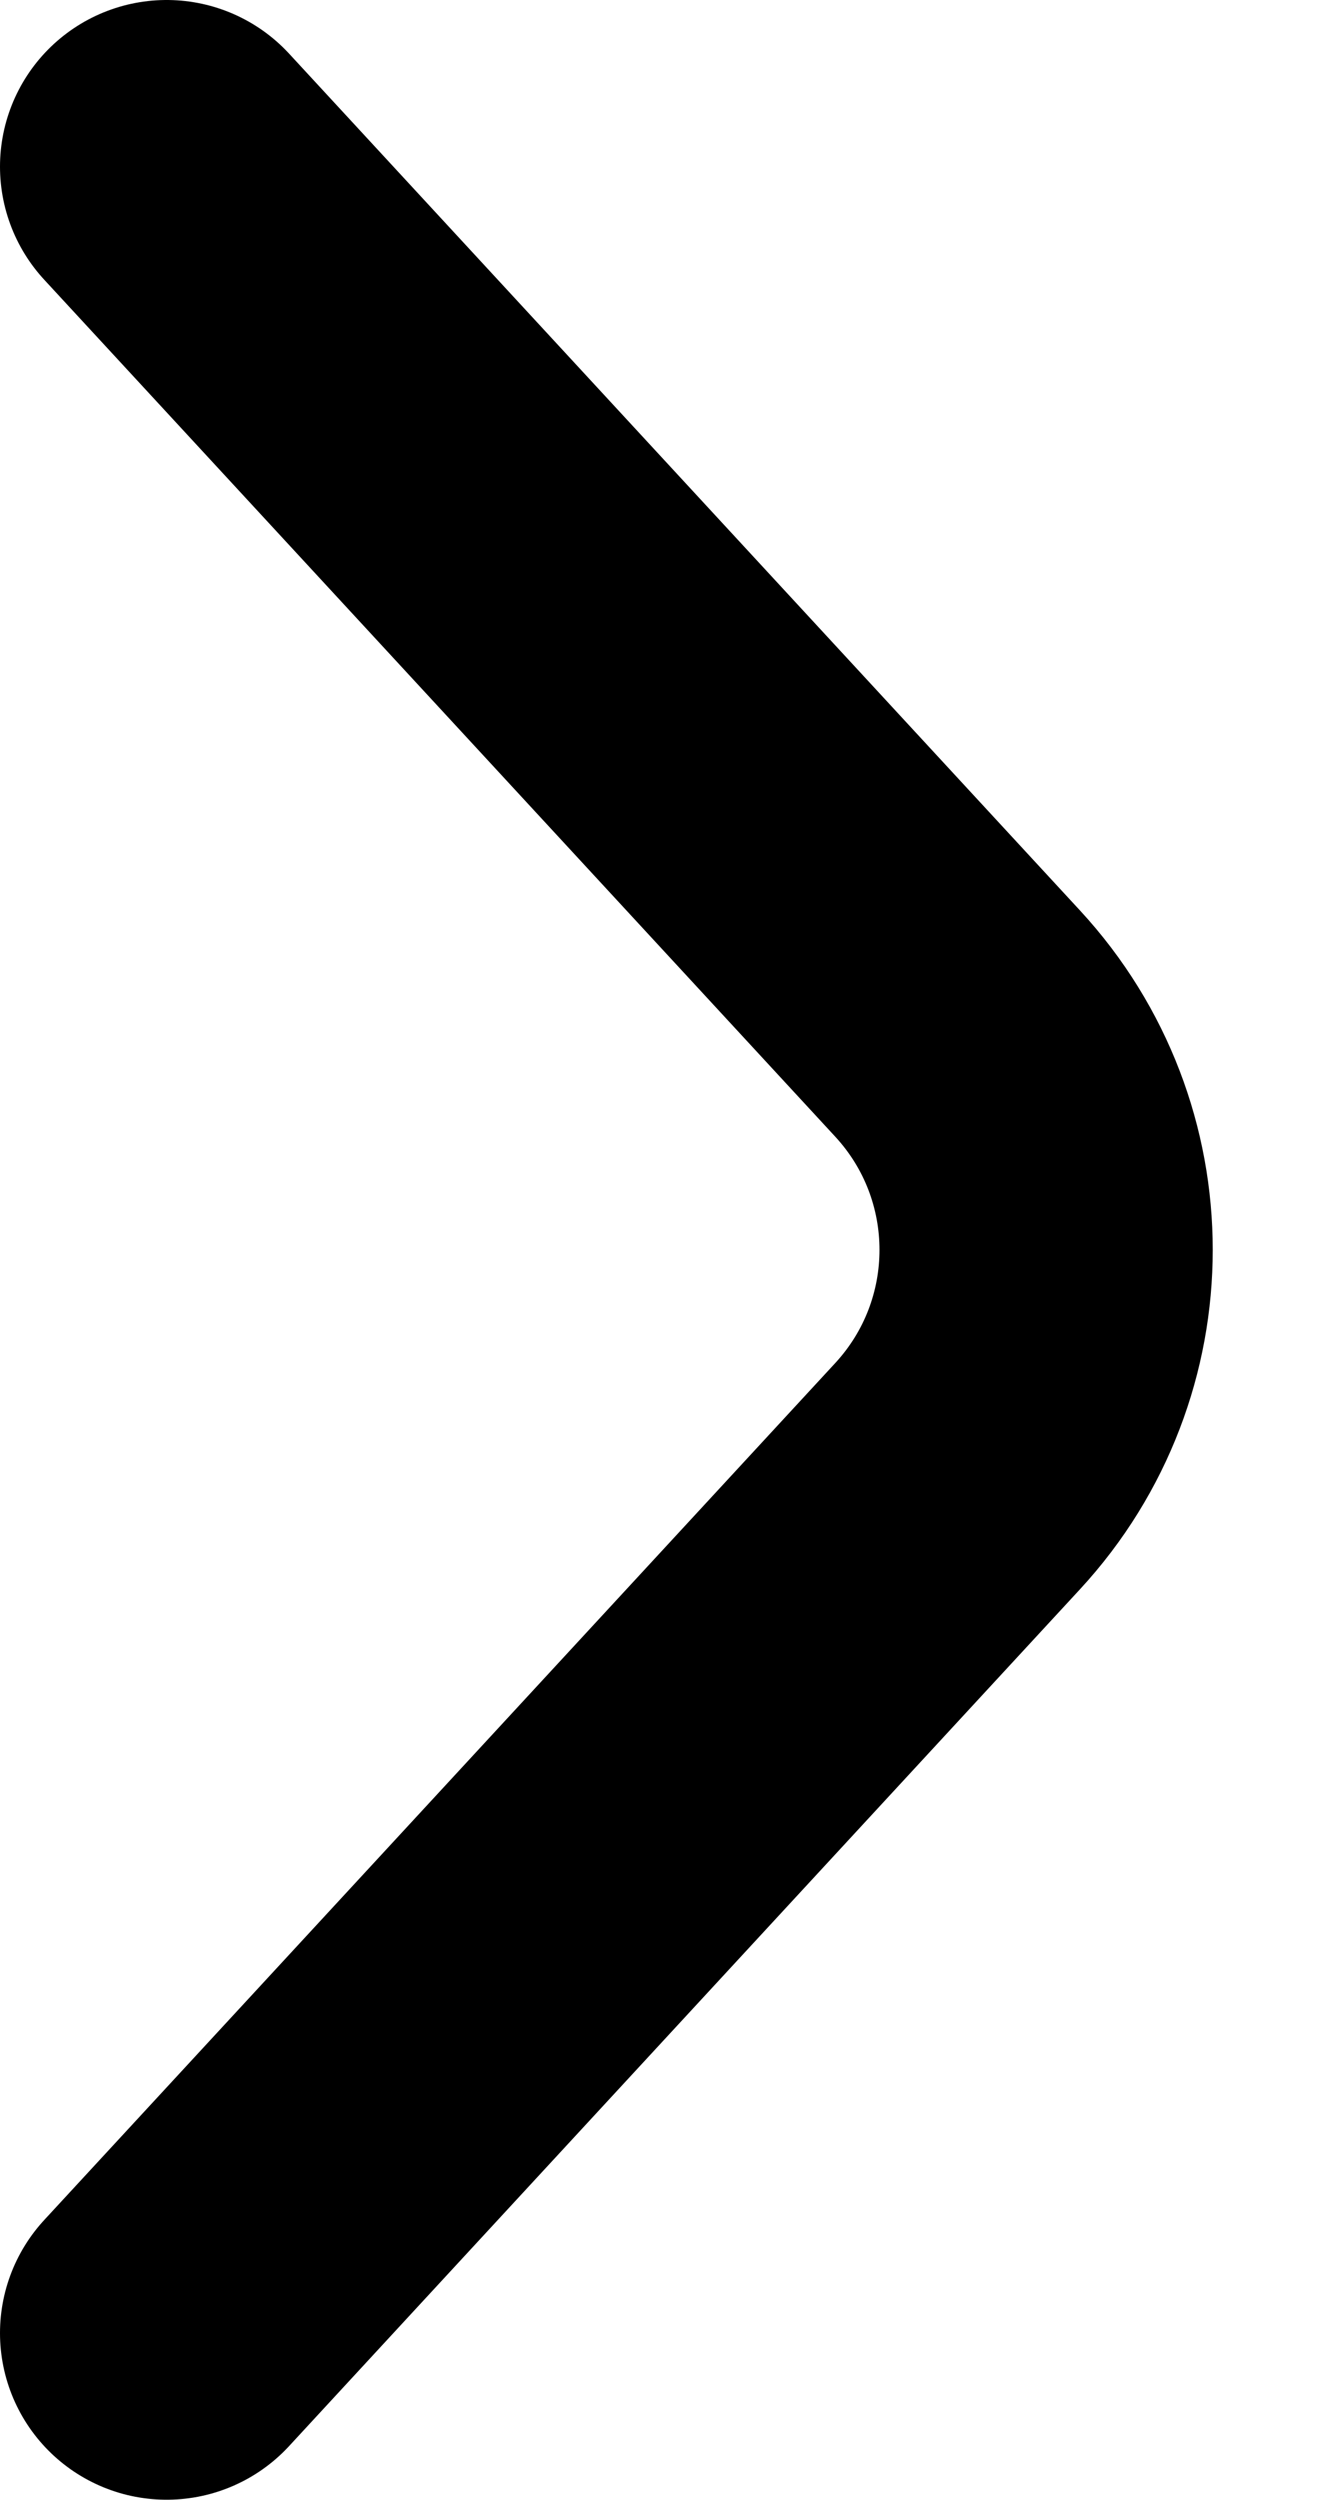 <svg width="8" height="15" viewBox="0 0 8 15" fill="none" xmlns="http://www.w3.org/2000/svg">
<path d="M1 1L5.748 6.143C6.455 6.91 6.455 8.09 5.748 8.857L1 14" stroke="currentColor" stroke-width="2" stroke-linecap="round" stroke-linejoin="round"/>
</svg>
